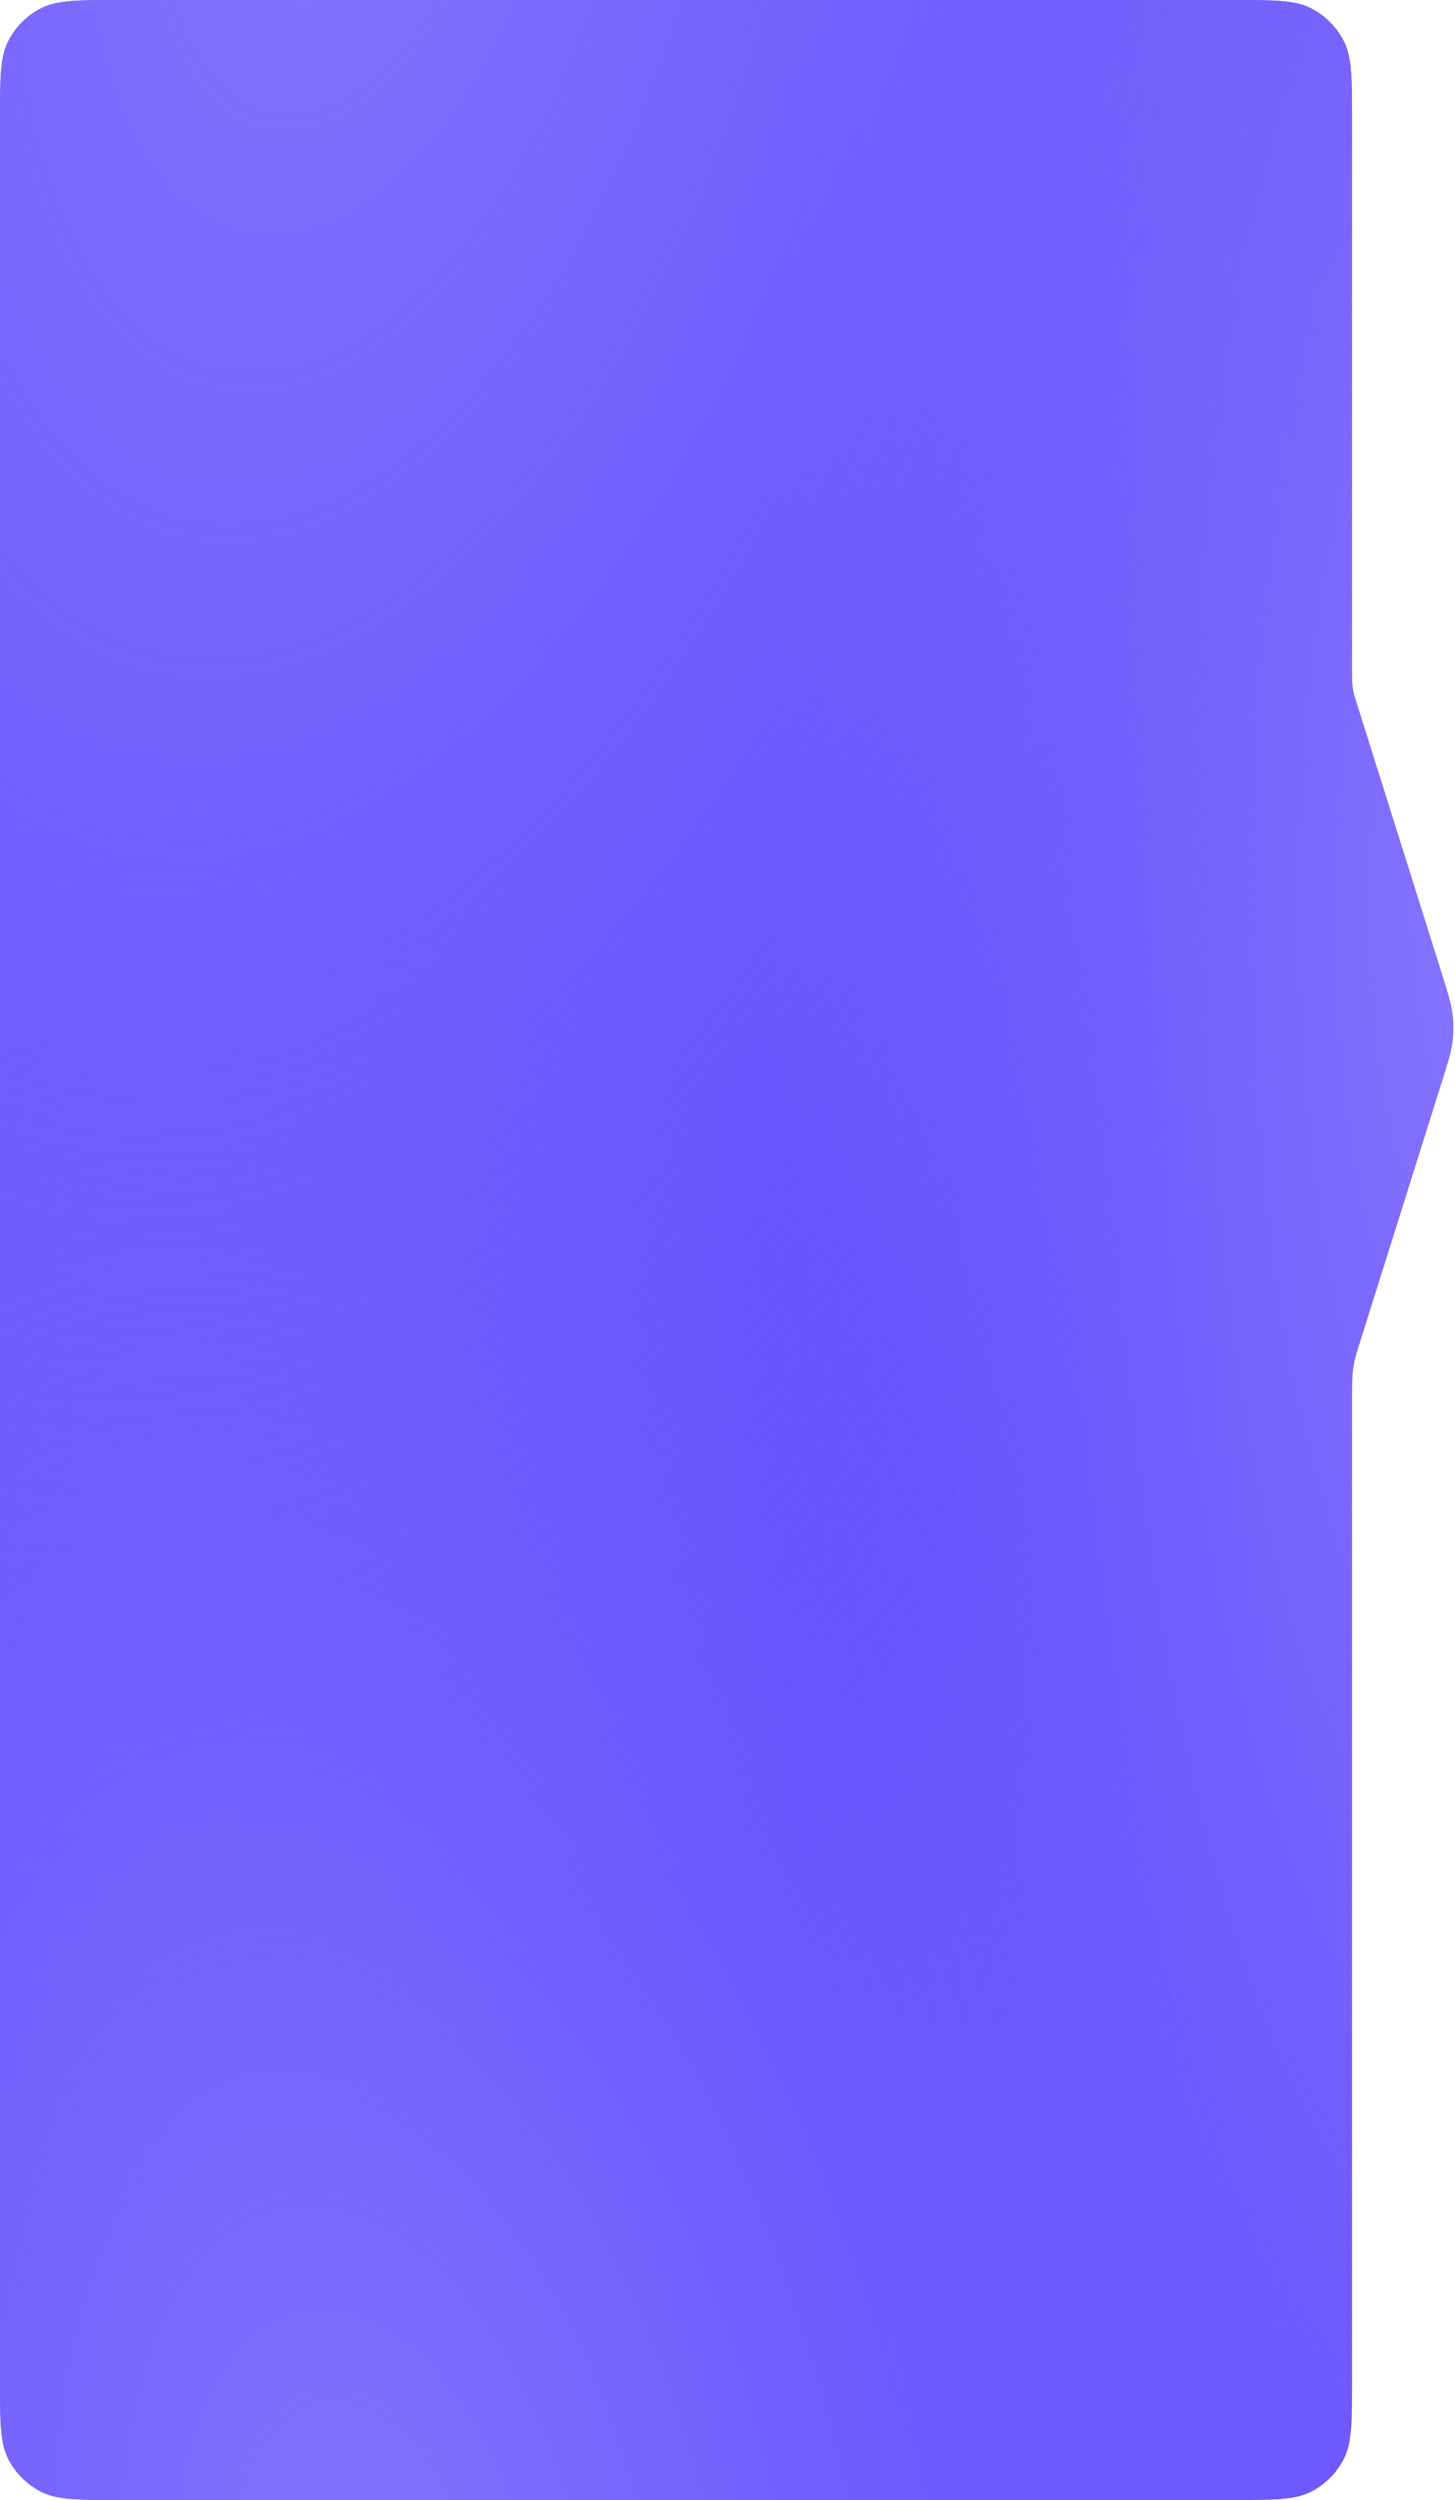 <?xml version="1.0" encoding="UTF-8"?> <svg xmlns="http://www.w3.org/2000/svg" width="386" height="663" viewBox="0 0 386 663" fill="none"><g filter="url(#filter0_n_1812_542)"><path d="M0 32C0 20.799 0 15.198 2.18 10.92C4.097 7.157 7.157 4.097 10.92 2.18C15.198 0 20.799 0 32 0H326.683C337.884 0 343.484 0 347.763 2.18C351.526 4.097 354.586 7.157 356.503 10.92C358.683 15.198 358.683 20.799 358.683 32V179.936C358.683 181.704 358.953 183.462 359.484 185.148L382.464 258.161C384.149 263.514 384.991 266.19 385.326 268.922C385.623 271.346 385.623 273.798 385.326 276.222C384.991 278.954 384.149 281.63 382.464 286.983L360.897 355.505C360.069 358.137 359.655 359.453 359.364 360.795C359.105 361.987 358.92 363.194 358.808 364.409C358.683 365.777 358.683 367.156 358.683 369.916V539.809V631C358.683 642.201 358.683 647.802 356.503 652.08C354.586 655.843 351.526 658.903 347.763 660.82C343.484 663 337.884 663 326.683 663H32C20.799 663 15.198 663 10.92 660.82C7.157 658.903 4.097 655.843 2.18 652.08C0 647.802 0 642.201 0 631V32Z" fill="url(#paint0_linear_1812_542)"></path><path d="M0 32C0 20.799 0 15.198 2.18 10.92C4.097 7.157 7.157 4.097 10.92 2.18C15.198 0 20.799 0 32 0H326.683C337.884 0 343.484 0 347.763 2.18C351.526 4.097 354.586 7.157 356.503 10.92C358.683 15.198 358.683 20.799 358.683 32V179.936C358.683 181.704 358.953 183.462 359.484 185.148L382.464 258.161C384.149 263.514 384.991 266.19 385.326 268.922C385.623 271.346 385.623 273.798 385.326 276.222C384.991 278.954 384.149 281.63 382.464 286.983L360.897 355.505C360.069 358.137 359.655 359.453 359.364 360.795C359.105 361.987 358.92 363.194 358.808 364.409C358.683 365.777 358.683 367.156 358.683 369.916V539.809V631C358.683 642.201 358.683 647.802 356.503 652.08C354.586 655.843 351.526 658.903 347.763 660.82C343.484 663 337.884 663 326.683 663H32C20.799 663 15.198 663 10.92 660.82C7.157 658.903 4.097 655.843 2.18 652.08C0 647.802 0 642.201 0 631V32Z" fill="#654DFF"></path><path d="M0 32C0 20.799 0 15.198 2.18 10.92C4.097 7.157 7.157 4.097 10.92 2.18C15.198 0 20.799 0 32 0H326.683C337.884 0 343.484 0 347.763 2.18C351.526 4.097 354.586 7.157 356.503 10.92C358.683 15.198 358.683 20.799 358.683 32V179.936C358.683 181.704 358.953 183.462 359.484 185.148L382.464 258.161C384.149 263.514 384.991 266.19 385.326 268.922C385.623 271.346 385.623 273.798 385.326 276.222C384.991 278.954 384.149 281.63 382.464 286.983L360.897 355.505C360.069 358.137 359.655 359.453 359.364 360.795C359.105 361.987 358.92 363.194 358.808 364.409C358.683 365.777 358.683 367.156 358.683 369.916V539.809V631C358.683 642.201 358.683 647.802 356.503 652.08C354.586 655.843 351.526 658.903 347.763 660.82C343.484 663 337.884 663 326.683 663H32C20.799 663 15.198 663 10.92 660.82C7.157 658.903 4.097 655.843 2.18 652.08C0 647.802 0 642.201 0 631V32Z" fill="url(#paint1_radial_1812_542)"></path><path d="M0 32C0 20.799 0 15.198 2.18 10.92C4.097 7.157 7.157 4.097 10.92 2.18C15.198 0 20.799 0 32 0H326.683C337.884 0 343.484 0 347.763 2.18C351.526 4.097 354.586 7.157 356.503 10.92C358.683 15.198 358.683 20.799 358.683 32V179.936C358.683 181.704 358.953 183.462 359.484 185.148L382.464 258.161C384.149 263.514 384.991 266.19 385.326 268.922C385.623 271.346 385.623 273.798 385.326 276.222C384.991 278.954 384.149 281.63 382.464 286.983L360.897 355.505C360.069 358.137 359.655 359.453 359.364 360.795C359.105 361.987 358.92 363.194 358.808 364.409C358.683 365.777 358.683 367.156 358.683 369.916V539.809V631C358.683 642.201 358.683 647.802 356.503 652.08C354.586 655.843 351.526 658.903 347.763 660.82C343.484 663 337.884 663 326.683 663H32C20.799 663 15.198 663 10.92 660.82C7.157 658.903 4.097 655.843 2.18 652.08C0 647.802 0 642.201 0 631V32Z" fill="url(#paint2_radial_1812_542)"></path><path d="M0 32C0 20.799 0 15.198 2.18 10.92C4.097 7.157 7.157 4.097 10.92 2.18C15.198 0 20.799 0 32 0H326.683C337.884 0 343.484 0 347.763 2.18C351.526 4.097 354.586 7.157 356.503 10.92C358.683 15.198 358.683 20.799 358.683 32V179.936C358.683 181.704 358.953 183.462 359.484 185.148L382.464 258.161C384.149 263.514 384.991 266.19 385.326 268.922C385.623 271.346 385.623 273.798 385.326 276.222C384.991 278.954 384.149 281.63 382.464 286.983L360.897 355.505C360.069 358.137 359.655 359.453 359.364 360.795C359.105 361.987 358.92 363.194 358.808 364.409C358.683 365.777 358.683 367.156 358.683 369.916V539.809V631C358.683 642.201 358.683 647.802 356.503 652.08C354.586 655.843 351.526 658.903 347.763 660.82C343.484 663 337.884 663 326.683 663H32C20.799 663 15.198 663 10.92 660.82C7.157 658.903 4.097 655.843 2.18 652.08C0 647.802 0 642.201 0 631V32Z" fill="url(#paint3_radial_1812_542)"></path></g><defs><filter id="filter0_n_1812_542" x="0" y="0" width="385.551" height="663" filterUnits="userSpaceOnUse" color-interpolation-filters="sRGB"><feFlood flood-opacity="0" result="BackgroundImageFix"></feFlood><feBlend mode="normal" in="SourceGraphic" in2="BackgroundImageFix" result="shape"></feBlend><feTurbulence type="fractalNoise" baseFrequency="2 2" stitchTiles="stitch" numOctaves="3" result="noise" seed="6044"></feTurbulence><feColorMatrix in="noise" type="luminanceToAlpha" result="alphaNoise"></feColorMatrix><feComponentTransfer in="alphaNoise" result="coloredNoise1"><feFuncA type="discrete"></feFuncA></feComponentTransfer><feComposite operator="in" in2="shape" in="coloredNoise1" result="noise1Clipped"></feComposite><feFlood flood-color="rgba(255, 255, 255, 0.07)" result="color1Flood"></feFlood><feComposite operator="in" in2="noise1Clipped" in="color1Flood" result="color1"></feComposite><feMerge result="effect1_noise_1812_542"><feMergeNode in="shape"></feMergeNode><feMergeNode in="color1"></feMergeNode></feMerge></filter><linearGradient id="paint0_linear_1812_542" x1="193.5" y1="0" x2="193.5" y2="663" gradientUnits="userSpaceOnUse"><stop stop-color="#F6F4FF"></stop><stop offset="1" stop-color="#E0DCFF"></stop></linearGradient><radialGradient id="paint1_radial_1812_542" cx="0" cy="0" r="1" gradientTransform="matrix(-173.768 296.546 -75.522 -645.585 390.347 234.173)" gradientUnits="userSpaceOnUse"><stop stop-color="#8774FF"></stop><stop offset="1" stop-color="#7864F8" stop-opacity="0"></stop></radialGradient><radialGradient id="paint2_radial_1812_542" cx="0" cy="0" r="1" gradientTransform="matrix(45.933 605.357 -351.504 233.135 88.889 -60.26)" gradientUnits="userSpaceOnUse"><stop stop-color="#8774FF"></stop><stop offset="1" stop-color="#7864F8" stop-opacity="0"></stop></radialGradient><radialGradient id="paint3_radial_1812_542" cx="0" cy="0" r="1" gradientTransform="matrix(26.149 -460.834 268.994 148.821 97.273 697.946)" gradientUnits="userSpaceOnUse"><stop stop-color="#8774FF"></stop><stop offset="1" stop-color="#7864F8" stop-opacity="0"></stop></radialGradient></defs></svg> 
